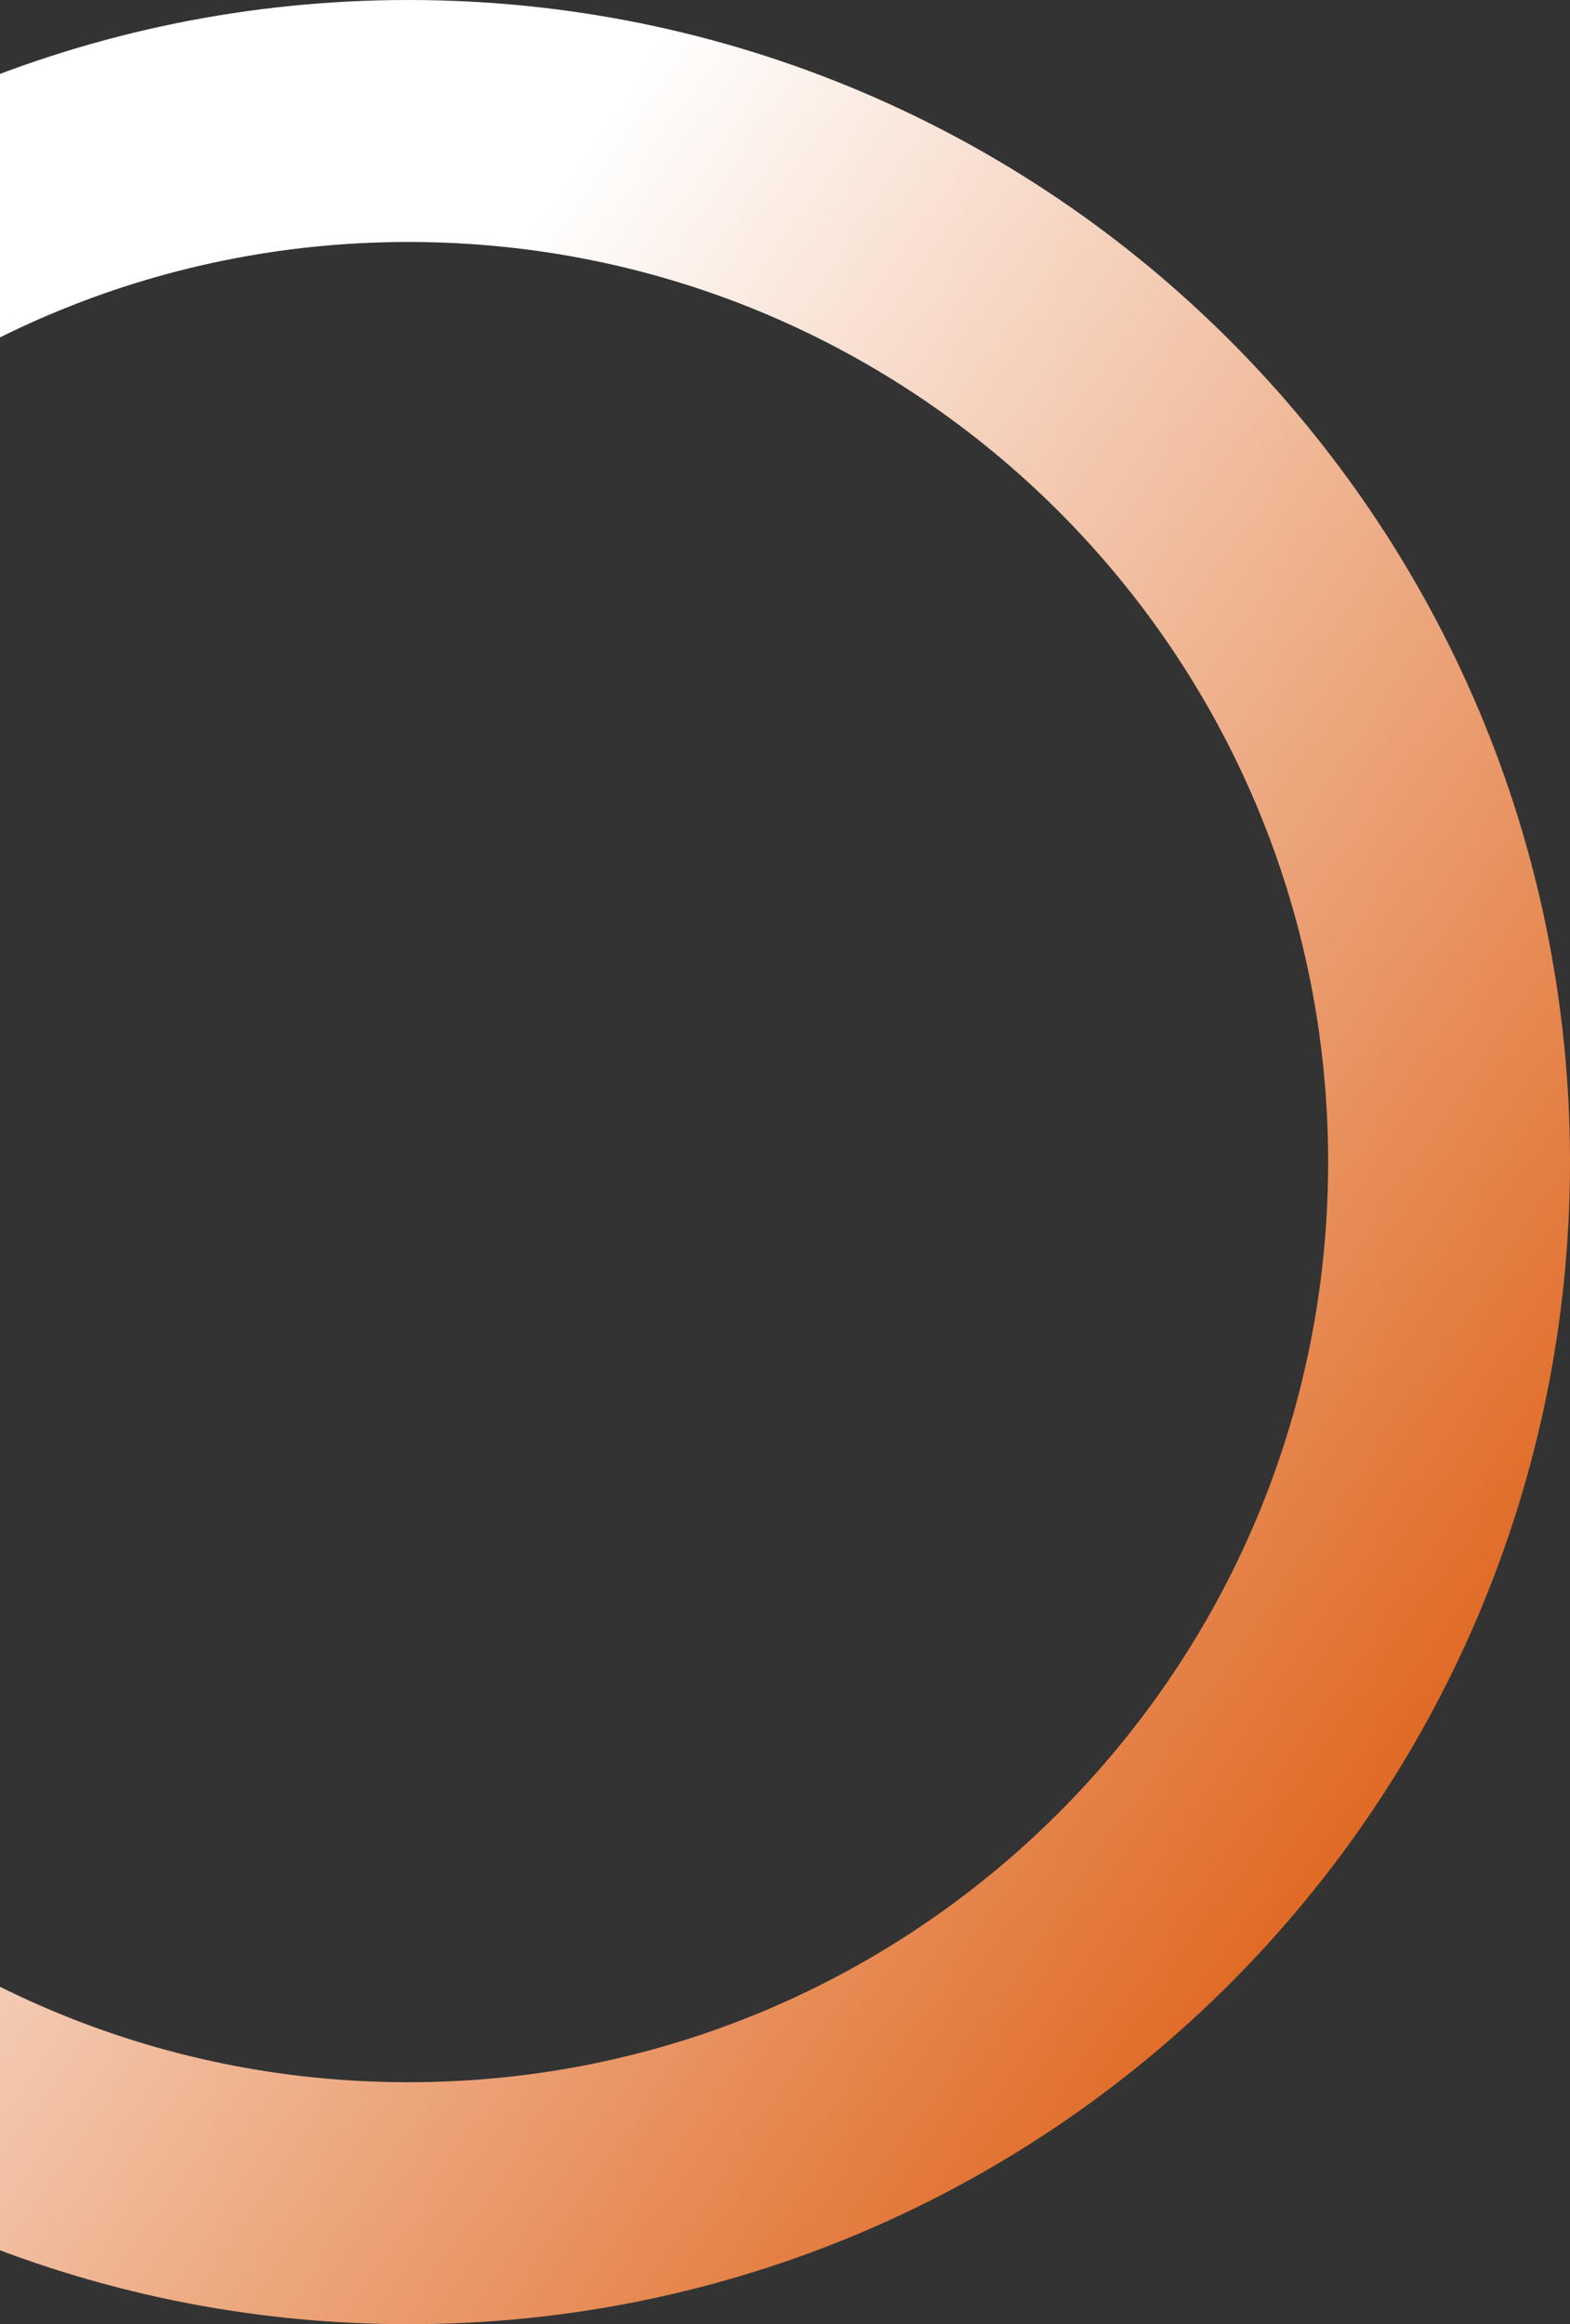 <?xml version="1.0" encoding="UTF-8"?> <svg xmlns="http://www.w3.org/2000/svg" width="740" height="1095" viewBox="0 0 740 1095" fill="none"><rect x="0" y="0" width="740" height="1095" fill="#333333" stroke="none"/><g clip-path="url(#clip0_211_2)"><path d="M192.5 1038C463.396 1038 683 818.396 683 547.5C683 276.604 463.396 57 192.5 57C-78.396 57 -298 276.604 -298 547.5C-298 818.396 -78.396 1038 192.5 1038Z" stroke="url(#paint0_linear_211_2)" stroke-width="114"></path></g><defs><linearGradient id="paint0_linear_211_2" x1="-1.792" y1="478.992" x2="610.004" y2="896.496" gradientUnits="userSpaceOnUse"><stop stop-color="white"></stop><stop offset="1" stop-color="#E06B26"></stop></linearGradient><clipPath id="clip0_211_2"><rect width="740" height="1095" fill="white"></rect></clipPath></defs></svg> 